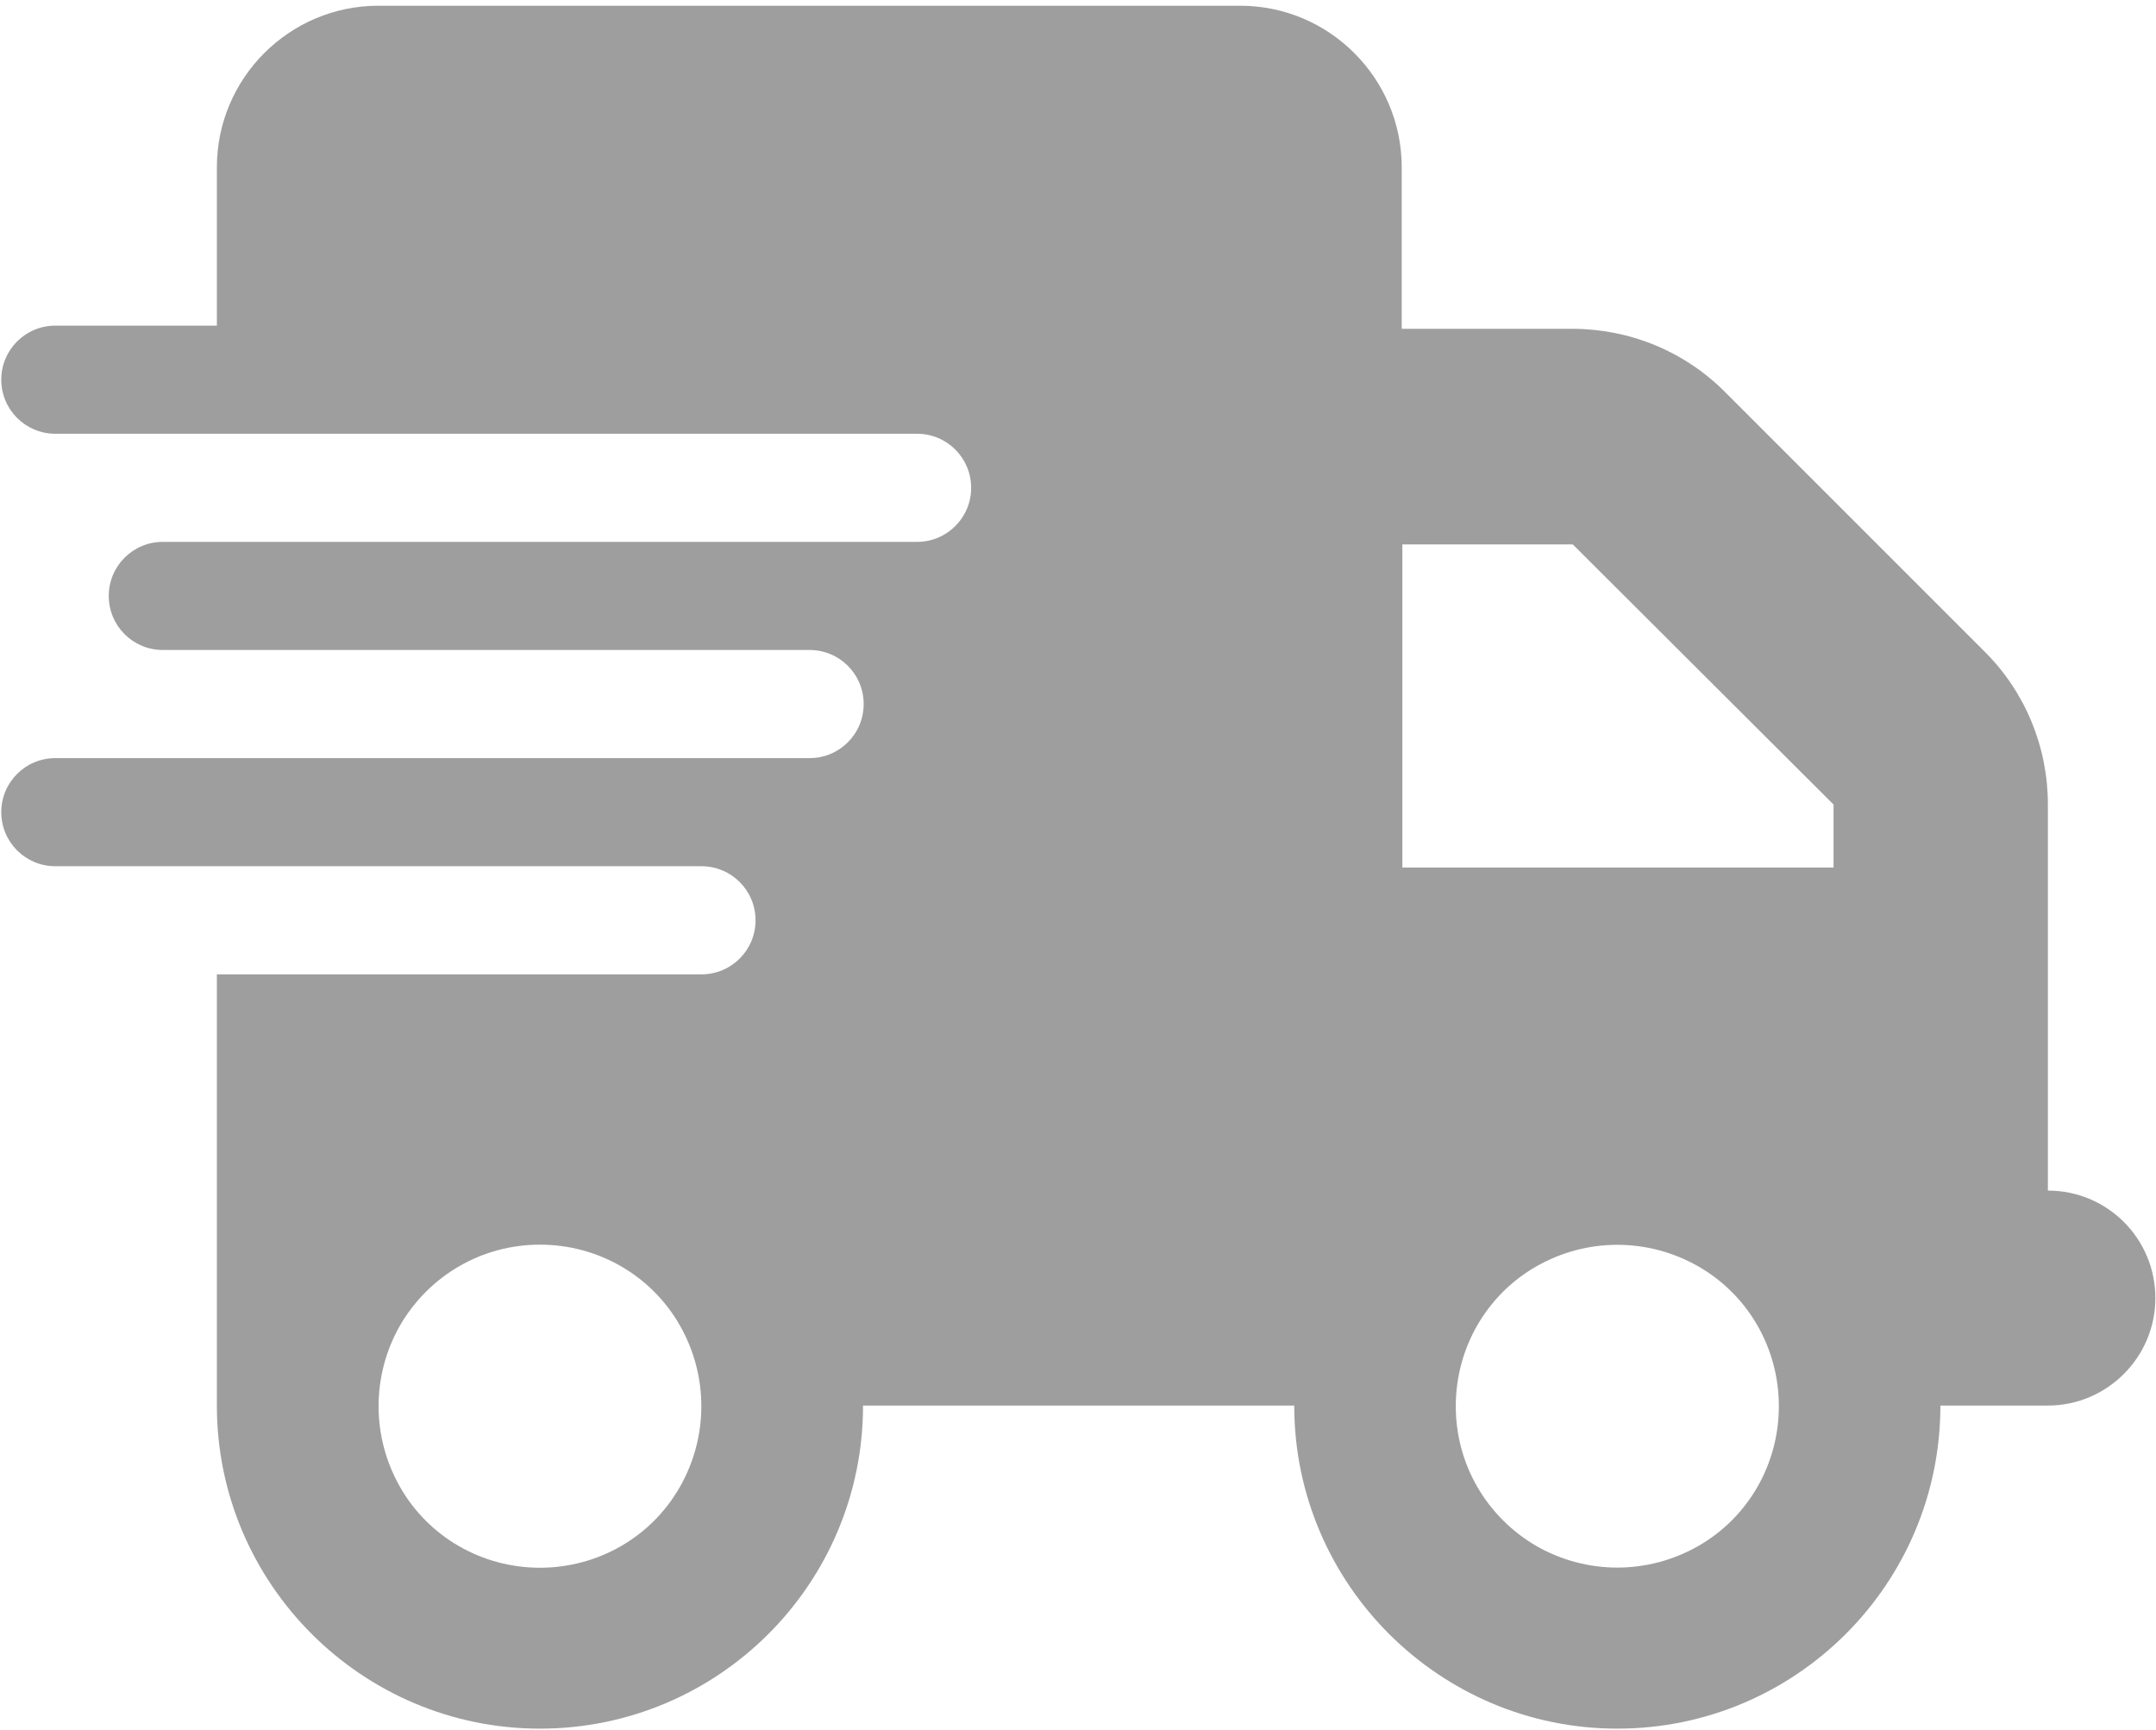 <?xml version="1.0" encoding="utf-8"?>
<!-- Generator: $$$/GeneralStr/196=Adobe Illustrator 27.6.0, SVG Export Plug-In . SVG Version: 6.00 Build 0)  -->
<svg version="1.1" id="Ebene_1" xmlns="http://www.w3.org/2000/svg" xmlns:xlink="http://www.w3.org/1999/xlink" x="0px" y="0px"
	 width="339px" height="272px" viewBox="0 0 339 272" style="enable-background:new 0 0 339 272;" xml:space="preserve">
<style type="text/css">
	.st0{enable-background:new    ;}
	.st1{fill:#9E9E9E;}
</style>
<g class="st0">
	<path class="st1" d="M195,0.9c14,0,25.4,11.4,25.4,25.4v25.4h26.8c9,0,17.6,3.5,24,9.9l40.9,40.9c6.4,6.4,9.9,15,9.9,24v9.9v16.9
		v33.9c9.4,0,16.9,7.6,16.9,16.9s-7.6,16.9-16.9,16.9h-16.9c0,28.1-22.8,50.8-50.8,50.8s-50.8-22.8-50.8-50.8h-67.8
		c0,28.1-22.8,50.8-50.8,50.8s-50.8-22.8-50.8-50.8v-67.8h76.2c4.7,0,8.5-3.8,8.5-8.5s-3.8-8.5-8.5-8.5H34.1H8.7
		c-4.7,0-8.5-3.8-8.5-8.5s3.8-8.5,8.5-8.5h25.4h93.2c4.7,0,8.5-3.8,8.5-8.5s-3.8-8.5-8.5-8.5H34.1h-8.5c-4.7,0-8.5-3.8-8.5-8.5
		s3.8-8.5,8.5-8.5h8.5h110.1c4.7,0,8.5-3.8,8.5-8.5s-3.8-8.5-8.5-8.5H34.1H8.7c-4.7,0-8.5-3.8-8.5-8.5s3.8-8.5,8.5-8.5h25.4V26.3
		c0-14,11.4-25.4,25.4-25.4H195z M62.9,208.4c-4.5,7.9-4.5,17.5,0,25.4s12.9,12.7,22,12.7s17.5-4.8,22-12.7s4.5-17.5,0-25.4
		s-12.9-12.7-22-12.7S67.5,200.5,62.9,208.4z M247.3,85.6h-26.8v50.8h67.8v-9.9L247.3,85.6z M241.6,243.1c7.9,4.5,17.5,4.5,25.4,0
		c7.9-4.5,12.7-12.9,12.7-22s-4.8-17.5-12.7-22c-7.9-4.5-17.5-4.5-25.4,0c-7.9,4.5-12.7,12.9-12.7,22S233.7,238.5,241.6,243.1z"/>
</g>
</svg>

